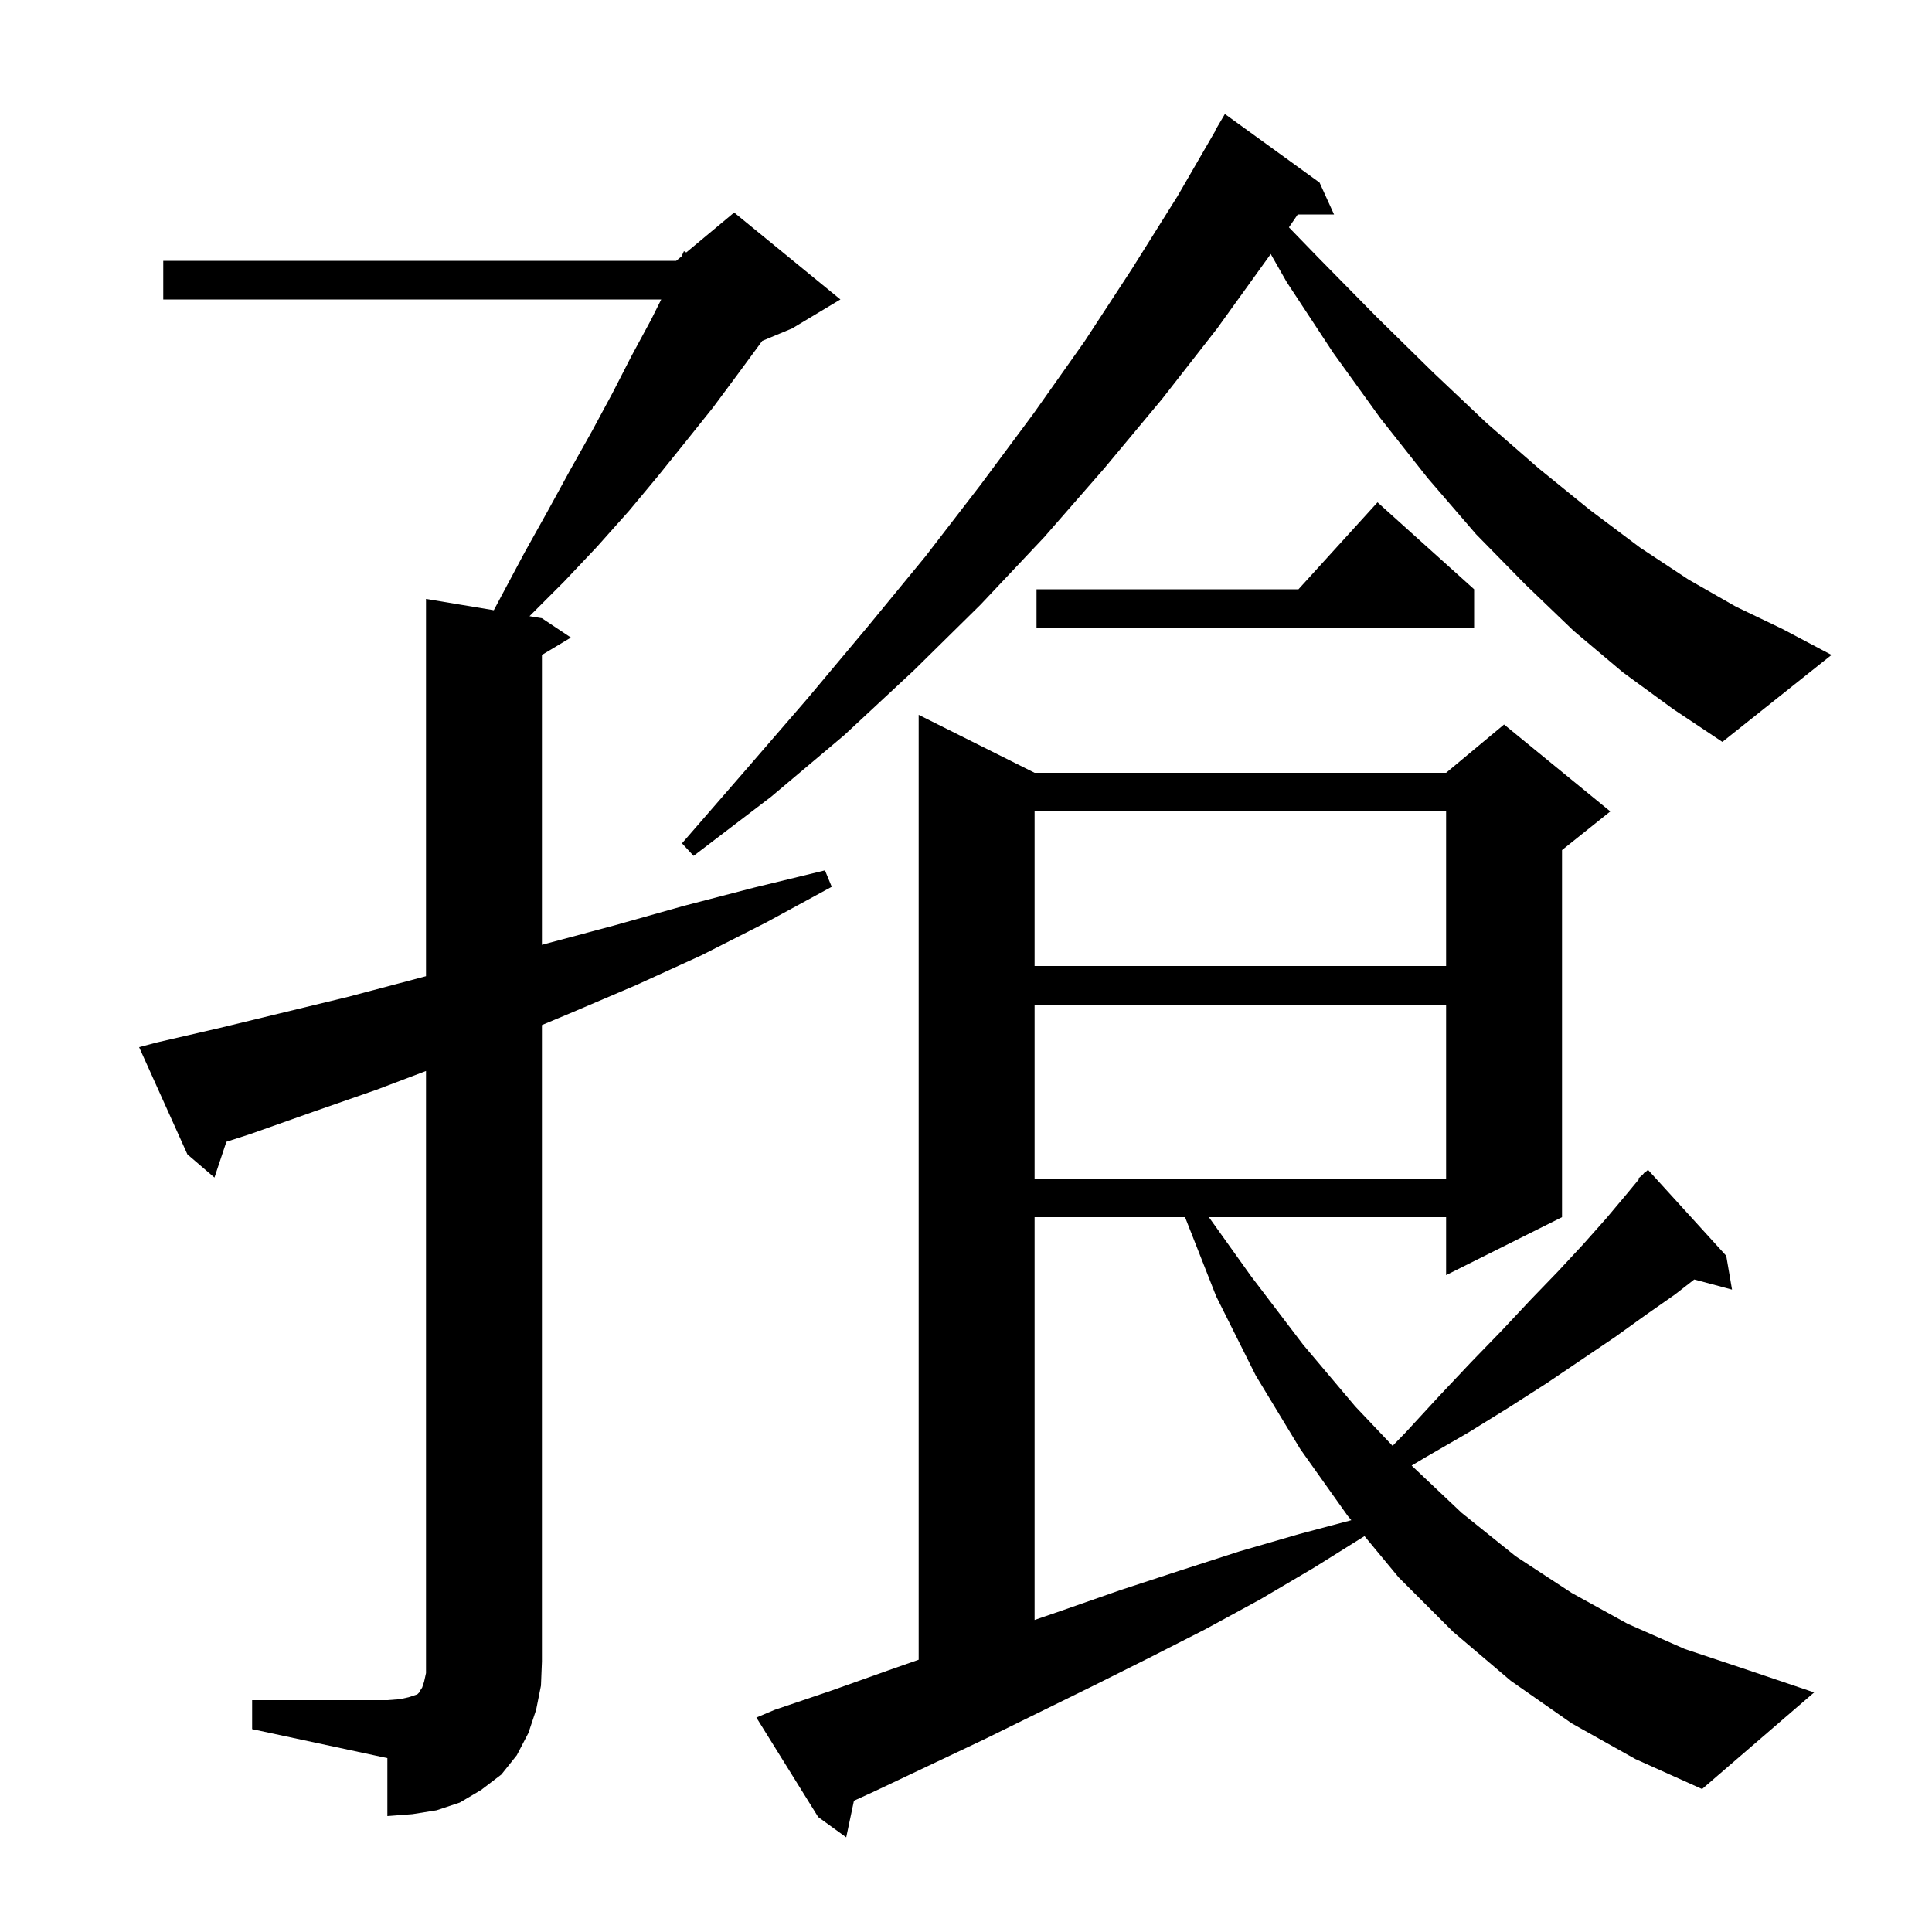 <svg xmlns="http://www.w3.org/2000/svg" xmlns:xlink="http://www.w3.org/1999/xlink" version="1.1" baseProfile="full" viewBox="0 0 200 200" width="200" height="200"><g fill="currentColor"><path d="M 162.7 178.4 L 156.4 174.0 L 150.4 168.9 L 144.8 163.3 L 141.253 159.017 L 136.0 162.3 L 130.4 165.6 L 124.7 168.7 L 119.0 171.6 L 113.2 174.5 L 101.8 180.1 L 90.4 185.5 L 88.4 186.412 L 87.6 190.2 L 84.7 188.1 L 78.3 177.8 L 80.2 177.0 L 86.1 175.0 L 92.0 172.9 L 95.1 171.815 L 95.1 74.0 L 107.1 80.0 L 149.7 80.0 L 155.7 75.0 L 166.7 84.0 L 161.7 88.0 L 161.7 126.0 L 149.7 132.0 L 149.7 126.0 L 125.143 126.0 L 129.5 132.1 L 134.9 139.2 L 140.3 145.6 L 144.162 149.673 L 145.5 148.3 L 149.0 144.5 L 152.3 141.0 L 155.5 137.7 L 158.5 134.5 L 161.3 131.6 L 163.9 128.8 L 166.3 126.1 L 168.4 123.6 L 169.671 122.062 L 169.6 122.0 L 170.075 121.573 L 170.3 121.3 L 170.336 121.337 L 170.6 121.1 L 178.7 130.0 L 179.3 133.5 L 175.39 132.453 L 173.4 134.0 L 170.4 136.1 L 167.2 138.4 L 163.8 140.7 L 160.1 143.2 L 156.2 145.7 L 152.0 148.3 L 147.5 150.9 L 146.133 151.715 L 151.3 156.6 L 156.9 161.1 L 162.7 164.9 L 168.5 168.1 L 174.4 170.7 L 180.4 172.7 L 187.8 175.2 L 176.2 185.2 L 169.3 182.1 Z M 26.1 176.0 L 40.1 176.0 L 41.4 175.9 L 42.3 175.7 L 43.2 175.4 L 43.4 175.2 L 43.5 175.0 L 43.7 174.7 L 43.9 174.1 L 44.1 173.2 L 44.1 110.868 L 39.0 112.8 L 32.4 115.1 L 25.9 117.4 L 23.434 118.197 L 22.2 121.9 L 19.4 119.5 L 14.4 108.4 L 16.3 107.9 L 22.8 106.4 L 36.0 103.2 L 44.1 101.056 L 44.1 62.0 L 51.118 63.17 L 51.9 61.7 L 54.3 57.2 L 56.7 52.9 L 59.0 48.7 L 61.3 44.6 L 63.4 40.7 L 65.4 36.8 L 67.4 33.1 L 68.45 31.0 L 16.9 31.0 L 16.9 27.0 L 70.0 27.0 L 70.554 26.538 L 70.8 26.0 L 71.038 26.135 L 76.0 22.0 L 87.0 31.0 L 82.0 34.0 L 78.908 35.288 L 78.9 35.3 L 76.4 38.7 L 73.8 42.2 L 71.0 45.7 L 68.1 49.3 L 65.1 52.9 L 61.8 56.6 L 58.4 60.2 L 54.814 63.786 L 56.1 64.0 L 59.1 66.0 L 56.1 67.8 L 56.1 97.81 L 56.5 97.7 L 63.6 95.8 L 70.7 93.8 L 78.0 91.9 L 85.4 90.1 L 86.1 91.8 L 79.3 95.5 L 72.6 98.9 L 65.8 102.0 L 59.0 104.9 L 56.1 106.112 L 56.1 172.0 L 56.0 174.5 L 55.5 177.0 L 54.7 179.4 L 53.5 181.7 L 51.9 183.7 L 49.8 185.3 L 47.6 186.6 L 45.2 187.4 L 42.7 187.8 L 40.1 188.0 L 40.1 182.0 L 26.1 179.0 Z M 107.1 126.0 L 107.1 167.698 L 110.0 166.7 L 116.0 164.6 L 122.1 162.6 L 128.3 160.6 L 134.5 158.8 L 139.888 157.369 L 139.5 156.9 L 134.6 150.0 L 130.0 142.4 L 125.9 134.2 L 122.675 126.0 Z M 107.1 104.0 L 107.1 122.0 L 149.7 122.0 L 149.7 104.0 Z M 107.1 84.0 L 107.1 100.0 L 149.7 100.0 L 149.7 84.0 Z M 168.0 69.6 L 162.9 65.3 L 157.9 60.5 L 152.8 55.3 L 147.8 49.5 L 142.9 43.3 L 138.0 36.5 L 133.2 29.2 L 131.543 26.291 L 131.4 26.5 L 126.0 34.0 L 120.3 41.3 L 114.3 48.5 L 108.1 55.6 L 101.5 62.6 L 94.6 69.4 L 87.4 76.1 L 79.8 82.5 L 71.8 88.6 L 70.6 87.3 L 77.2 79.7 L 83.6 72.3 L 89.8 64.9 L 95.8 57.6 L 101.5 50.2 L 107.0 42.8 L 112.3 35.3 L 117.2 27.8 L 121.9 20.3 L 125.829 13.514 L 125.8 13.5 L 126.8 11.8 L 136.6 18.9 L 138.1 22.2 L 134.342 22.2 L 133.43 23.533 L 136.5 26.7 L 142.5 32.8 L 148.3 38.5 L 153.9 43.8 L 159.3 48.5 L 164.6 52.8 L 169.8 56.7 L 174.8 60.0 L 179.7 62.8 L 184.5 65.1 L 189.6 67.8 L 178.3 76.8 L 173.2 73.4 Z M 152.6 61.0 L 152.6 65.0 L 107.3 65.0 L 107.3 61.0 L 134.418 61.0 L 142.6 52.0 Z "/></g></svg>